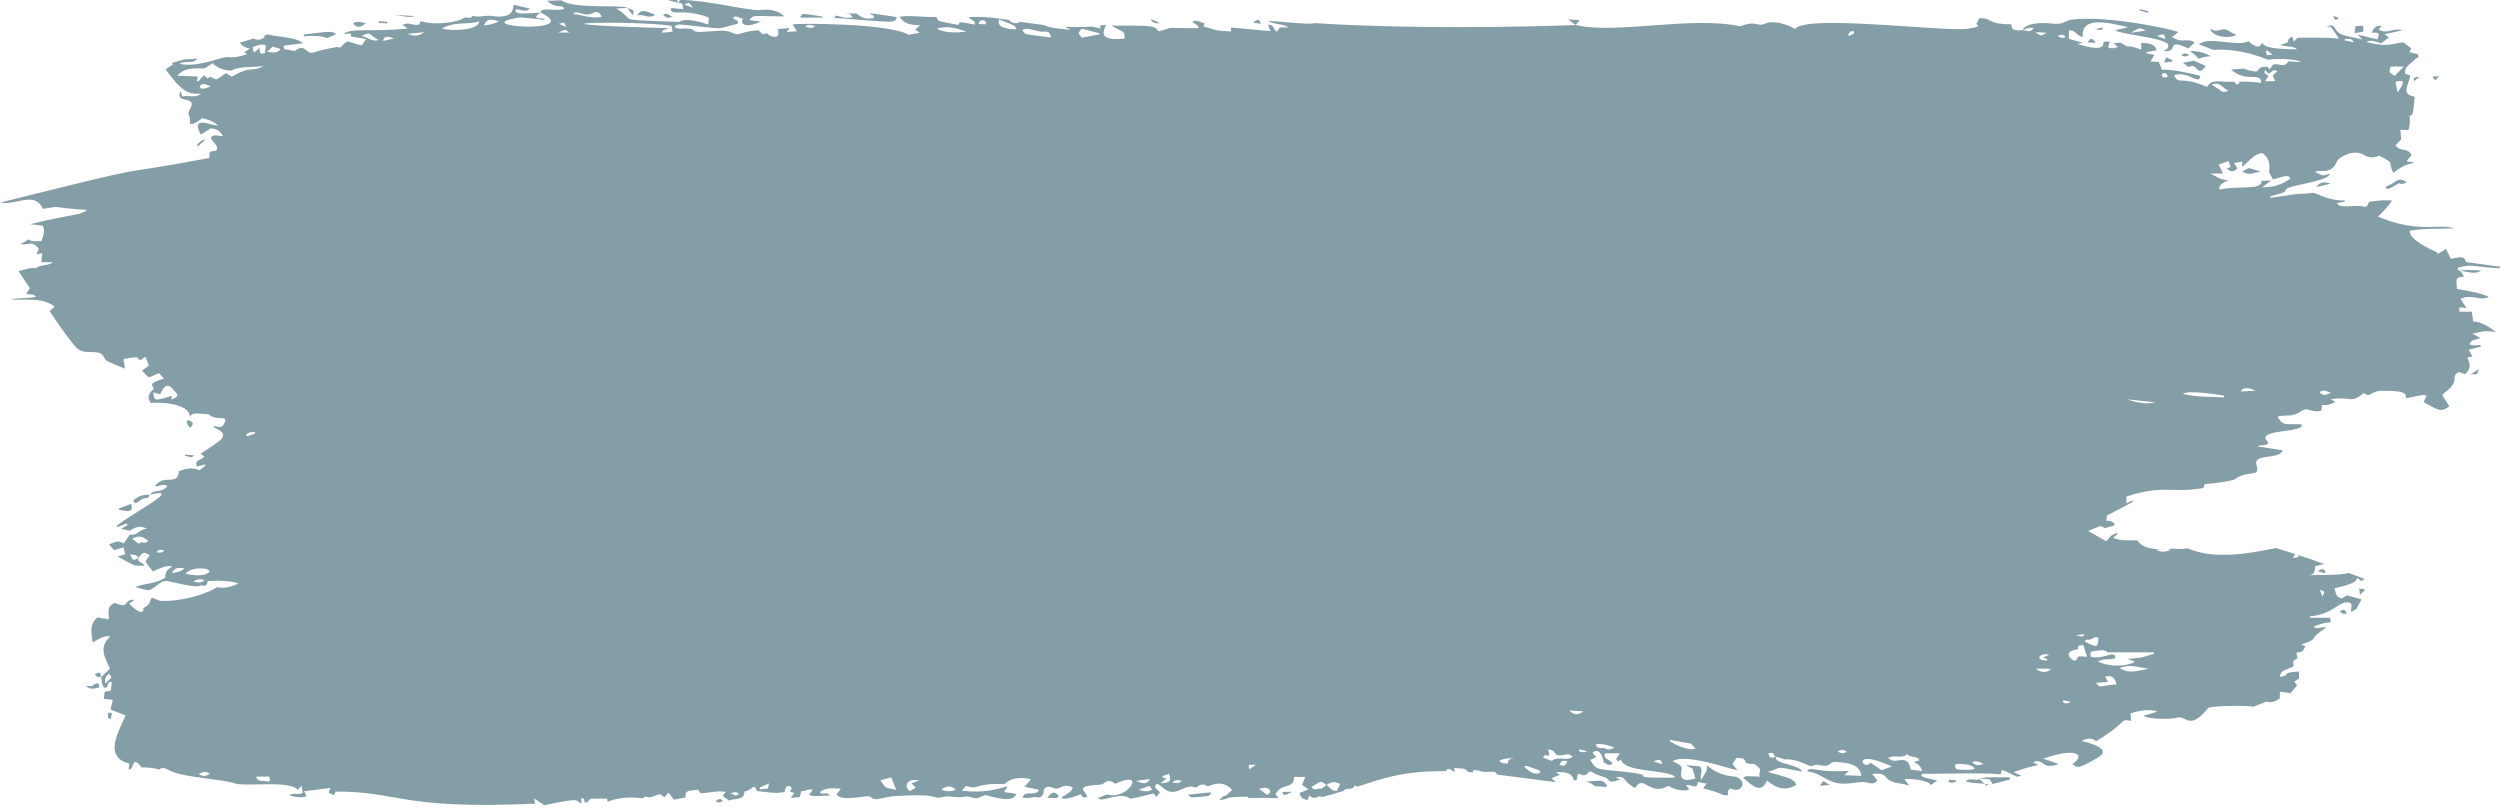<?xml version="1.0" encoding="UTF-8" standalone="no"?><svg xmlns="http://www.w3.org/2000/svg" xmlns:xlink="http://www.w3.org/1999/xlink" fill="#000000" height="32.4" preserveAspectRatio="xMidYMid meet" version="1" viewBox="0.0 33.9 100.0 32.4" width="100" zoomAndPan="magnify"><g fill="#849ea7" id="change1_1"><path d="M 92.777 49.594 C 92.938 49.461 93.074 49.543 93.23 49.613 C 92.988 49.727 92.938 49.723 92.777 49.594 Z M 90.484 41.391 C 90.609 41.297 90.703 41.227 90.852 41.117 C 90.684 41.125 90.582 41.129 90.457 41.137 C 90.496 41.543 89.445 41.305 88.777 41.488 C 88.746 41.258 88.945 41.219 89.137 41.098 C 88.809 41.113 88.648 40.945 88.41 40.84 L 88.918 40.84 C 88.855 40.707 88.805 40.598 88.75 40.488 C 88.863 40.445 88.984 40.398 89.133 40.34 C 89.16 40.402 89.195 40.48 89.234 40.57 C 89.184 40.594 89.133 40.617 89.066 40.652 C 89.273 40.809 89.387 40.75 89.496 40.633 C 89.457 40.574 89.418 40.512 89.359 40.422 C 89.484 40.398 89.578 40.383 89.688 40.363 L 89.688 40.57 C 89.969 40.363 90.117 40.07 90.48 40.023 C 90.629 40.102 90.848 40.324 90.758 40.777 C 90.793 40.844 90.848 40.945 90.918 41.078 C 91.441 40.941 91.531 40.871 91.621 41.043 C 91.246 41.297 90.949 41.391 90.484 41.391 Z M 89.629 49.559 C 89.703 49.395 89.906 49.379 90.223 49.527 C 90.012 49.539 89.82 49.551 89.629 49.559 Z M 88.949 49.797 C 88.402 49.758 87.844 49.793 87.309 49.652 C 87.594 49.496 88.629 49.68 88.961 49.723 Z M 89.148 37.527 C 88.871 37.598 89.043 37.668 88.469 37.281 C 88.84 37.152 88.895 37.445 89.148 37.527 Z M 90.613 36.699 C 90.656 36.75 90.691 36.793 90.719 36.828 C 90.871 36.859 90.898 36.613 91.09 36.754 C 91.023 36.812 90.957 36.871 90.906 36.918 C 90.941 36.996 90.973 37.066 91.008 37.148 L 90.598 37.148 C 90.652 37.066 90.691 37.008 90.738 36.934 C 90.691 36.871 90.496 36.852 90.613 36.699 Z M 86.531 36.832 C 86.664 36.797 86.68 36.887 86.715 36.965 C 86.477 37.082 86.406 36.863 86.531 36.832 Z M 85.117 49.875 C 85.469 49.914 85.824 49.953 86.199 49.992 C 85.961 50.078 85.457 50.027 85.117 49.875 Z M 83.941 59.422 C 83.906 59.773 83.93 59.852 83.379 59.551 C 83.426 59.52 83.473 59.477 83.492 59.48 C 83.66 59.551 83.777 59.289 83.941 59.422 Z M 84.305 59.992 L 86.148 59.992 C 86.152 60.012 86.156 60.031 86.16 60.051 C 85.508 60.242 85.793 60.191 85.094 60.258 C 85.18 60.289 85.277 60.32 85.402 60.367 C 85.195 60.508 84.535 60.633 83.922 60.367 C 84.152 60.203 84.406 60.324 84.613 60.223 C 84.609 59.867 84.191 60.289 83.637 60.176 C 83.598 59.969 83.598 59.965 83.793 59.941 C 83.98 59.918 84.184 59.863 84.305 59.992 Z M 84.789 60.621 C 85.18 60.453 85.555 60.598 85.934 60.648 C 85.551 60.719 85.172 60.879 84.789 60.621 Z M 83.84 61.215 C 84.023 61.199 84.156 61.191 84.324 61.176 C 84.273 61.09 84.238 61.031 84.203 60.965 C 84.465 60.902 84.59 60.984 84.66 61.281 C 84.004 61.309 84.016 61.461 83.84 61.215 Z M 83.02 60.332 C 82.883 60.344 82.422 59.957 83.137 59.867 C 83.059 59.676 83.223 59.742 83.328 59.691 C 83.383 59.855 83.43 60 83.484 60.172 C 83.051 60.145 83.184 60.113 83.02 60.332 Z M 82.516 61.977 C 82.523 61.953 82.527 61.93 82.535 61.91 C 82.613 61.926 82.695 61.945 82.828 61.977 C 82.672 62.066 82.59 62.043 82.516 61.977 Z M 82.305 35.336 C 82.453 35.27 82.543 35.27 82.617 35.379 C 82.5 35.457 82.422 35.41 82.305 35.336 Z M 83.387 59.273 C 83.316 59.383 83.316 59.383 83.027 59.301 C 83.141 59.293 83.258 59.281 83.387 59.273 Z M 92.898 57.762 C 92.863 57.672 92.836 57.602 92.793 57.488 C 93.008 57.566 93.008 57.566 92.898 57.762 Z M 81.43 60.648 C 81.645 60.66 81.832 60.613 82.039 60.676 C 81.824 60.824 81.664 60.816 81.43 60.648 Z M 81.871 35.211 C 81.637 35.352 81.609 35.352 81.422 35.184 C 81.559 35.191 81.699 35.199 81.871 35.211 Z M 80.902 35.109 C 81.223 34.984 81.109 35.016 81.348 35.016 C 81.215 35.246 81.043 35.098 80.902 35.109 Z M 81.902 60.277 C 81.895 60.289 81.887 60.305 81.879 60.32 C 81.328 60.32 81.625 59.969 81.969 60.094 C 81.891 60.129 81.832 60.152 81.723 60.199 C 81.805 60.23 81.852 60.254 81.902 60.277 Z M 78.883 64.383 C 79.059 64.32 79.191 64.363 79.332 64.457 C 79.125 64.539 79.035 64.523 78.883 64.383 Z M 78.293 64.676 C 78.191 64.668 78.156 64.449 78.293 64.457 C 78.539 64.473 78.805 64.438 78.992 64.637 C 78.891 64.727 78.434 64.688 78.293 64.676 Z M 76.43 64.684 C 76.293 63.953 75.809 64.555 75.531 64.215 C 75.777 64.066 76.09 64.281 76.289 64.055 C 76.383 64.234 76.684 64.098 76.777 64.312 C 76.711 64.332 76.652 64.352 76.547 64.379 C 76.734 64.457 76.836 64.559 76.883 64.742 C 76.711 64.723 76.574 64.703 76.43 64.684 Z M 75.258 64.707 C 75.125 64.617 74.98 64.52 74.82 64.406 C 74.539 64.789 73.988 63.785 75.676 64.559 C 75.551 64.602 75.43 64.645 75.258 64.707 Z M 73.953 35.34 C 73.945 35.32 73.938 35.301 73.926 35.285 C 74.047 35.125 73.996 35.168 74.145 35.141 C 74.156 35.238 74.23 35.219 73.953 35.34 Z M 73.504 63.957 C 73.637 63.883 73.738 63.883 73.867 63.957 C 73.738 64.066 73.637 64.035 73.504 63.957 Z M 70.73 64.023 C 71.055 63.996 70.852 64.051 71.027 64.168 C 70.82 64.242 70.801 64.23 70.73 64.023 Z M 66.789 63.539 C 66.797 63.523 66.801 63.508 66.809 63.496 C 67.07 63.543 67.332 63.59 67.645 63.648 C 67.672 63.68 67.734 63.754 67.82 63.848 C 67.527 63.953 66.93 63.652 66.789 63.539 Z M 66.988 64.953 C 66.98 64.969 66.973 64.988 66.965 65.008 C 64.625 65.008 66.77 64.941 64.777 64.75 C 63.871 64.664 63.84 64.699 63.613 64.293 C 63.688 64.262 63.758 64.227 63.848 64.184 C 63.793 64.121 63.75 64.07 63.703 64.012 C 63.93 63.785 64.102 64.098 64.148 64.395 C 64.227 64.402 64.316 64.578 64.496 64.449 C 64.445 64.281 64.09 64.277 64.207 64.031 L 64.789 64.031 C 64.758 64.16 64.566 64.227 64.707 64.355 C 64.75 64.336 64.797 64.312 64.844 64.289 C 64.984 64.801 66.52 64.664 66.988 64.953 Z M 64.578 63.801 C 64.445 63.883 64.328 63.91 64.238 63.848 C 64.117 63.77 63.879 63.922 63.832 63.668 C 64.102 63.637 64.32 63.711 64.578 63.801 Z M 66.492 64.469 C 66.383 64.434 66.266 64.398 66.145 64.359 C 66.371 64.242 66.453 64.273 66.492 64.469 Z M 63.156 63.953 C 63.16 63.93 63.168 63.902 63.172 63.875 C 63.266 63.898 63.355 63.922 63.48 63.949 C 63.34 64.035 63.25 63.961 63.156 63.953 Z M 62.766 62.32 C 62.965 62.332 63.141 62.344 63.324 62.352 C 63.16 62.512 62.953 62.508 62.766 62.32 Z M 62.078 64.336 C 61.953 64.289 61.84 64.25 61.73 64.211 C 61.746 64.043 61.902 64.156 61.98 64.109 C 61.961 64.035 61.941 63.953 61.922 63.875 C 62.367 63.922 62.031 64.219 62.625 64.082 C 62.75 64.051 62.824 64.098 62.906 64.168 C 62.66 64.367 62.309 64.121 62.078 64.336 Z M 62.379 64.488 C 62.477 64.312 62.477 64.312 62.703 64.352 C 62.578 64.562 62.578 64.562 62.379 64.488 Z M 60.969 64.57 C 61.07 64.516 60.973 64.496 61.574 64.719 C 61.719 64.773 61.426 65.043 60.969 64.57 Z M 60.32 64.441 C 60.168 64.43 60.047 64.457 59.977 64.324 C 60.172 64.234 60.363 64.207 60.578 64.262 C 60.422 64.242 60.309 64.262 60.32 64.441 Z M 53.477 65.531 C 53.246 65.555 53.199 65.379 53.066 65.301 C 53.242 65.164 53.379 65.152 53.609 65.258 C 53.566 65.352 53.52 65.445 53.477 65.531 Z M 52.848 65.453 C 52.766 65.395 52.559 65.582 52.461 65.375 C 52.855 65.152 52.801 65.105 53.062 65.301 C 53 65.344 52.938 65.387 52.848 65.453 Z M 50.672 65.688 C 50.559 65.605 50.465 65.531 50.367 65.461 C 50.816 65.281 50.926 65.641 50.672 65.688 Z M 49.965 64.672 C 49.965 64.645 49.957 64.574 49.953 64.492 L 50.242 64.492 C 50.156 64.551 50.062 64.609 49.965 64.672 Z M 46.895 65.211 C 46.988 65.078 47.113 65.094 47.273 65.133 C 47.156 65.266 47.02 65.207 46.895 65.211 Z M 46.41 65.227 C 46.512 65.152 46.566 65.113 46.664 65.043 C 46.602 65.023 46.547 65.008 46.492 64.992 L 46.516 64.938 C 46.594 64.91 46.676 64.879 46.762 64.852 C 46.871 65.133 46.797 65.227 46.41 65.227 Z M 45.543 65.492 C 45.715 65.43 45.84 65.387 45.98 65.336 C 46.016 65.383 46.051 65.426 46.09 65.48 C 45.914 65.582 45.758 65.562 45.543 65.492 Z M 46.004 65.059 C 45.867 65.258 45.773 65.277 45.441 65.137 C 45.66 65.105 45.828 65.082 46.004 65.059 Z M 43.277 35.406 C 43.113 35.234 43.113 35.234 43.266 35.047 C 43.5 35.105 43.734 35.168 43.973 35.23 C 43.977 35.242 43.98 35.258 43.984 35.273 C 43.75 35.316 43.516 35.363 43.277 35.406 Z M 40.887 35.098 C 41.156 34.957 41.461 35.203 41.789 35.164 C 41.949 35.148 42.023 35.238 42.031 35.398 C 40.887 35.25 41.043 35.309 40.887 35.098 Z M 39.973 34.676 C 40.738 34.996 40.562 34.898 40.656 35.07 C 40.473 35.078 39.809 35.043 39.973 34.676 Z M 39.43 34.871 C 39.328 34.867 39.246 34.867 39.156 34.863 C 39.125 34.66 39.488 34.652 39.43 34.871 Z M 37.477 35.043 C 37.902 34.914 38.27 35.039 38.645 35.156 C 38.422 35.207 37.785 35.246 37.477 35.043 Z M 37.648 65.492 C 37.852 65.316 38.047 65.316 38.234 65.488 C 38.035 65.578 37.852 65.559 37.648 65.492 Z M 36.633 65.406 C 36.559 65.445 36.484 65.488 36.398 65.539 C 36.156 65.402 36.223 65.012 36.77 65.117 C 36.652 65.164 36.57 65.195 36.457 65.238 C 36.516 65.293 36.57 65.344 36.633 65.406 Z M 35.215 65.113 C 35.367 65.07 35.504 65.031 35.652 64.992 C 35.715 65.152 35.777 65.309 35.848 65.496 C 35.324 65.367 35.488 65.477 35.215 65.113 Z M 32.211 34.953 C 32.383 34.828 32.469 34.941 32.621 34.934 C 32.449 35.078 32.352 35.004 32.211 34.953 Z M 30.711 65.445 C 30.609 65.453 30.504 65.461 30.398 65.469 C 30.391 65.449 30.383 65.426 30.379 65.406 C 30.492 65.355 30.605 65.305 30.766 65.234 C 30.746 65.316 30.73 65.367 30.711 65.445 Z M 29.211 65.633 C 29.324 65.609 29.449 65.531 29.555 65.656 C 29.422 65.812 29.32 65.637 29.211 65.633 Z M 26.484 35.207 C 26.473 35.059 26.629 35.113 26.727 35.027 C 20.082 34.84 25.082 34.699 26.855 34.926 C 26.871 34.996 26.887 35.07 26.906 35.164 C 26.617 35.199 26.727 35.188 26.484 35.207 Z M 22.922 34.461 C 23.129 34.242 23.324 34.629 23.738 34.414 C 23.887 34.34 23.969 34.383 24.07 34.566 C 23.66 34.672 23.297 34.488 22.922 34.461 Z M 22.344 35.203 C 22.609 35.066 22.621 35.066 22.766 35.203 Z M 22.633 34.977 C 22.52 34.93 22.438 34.891 22.355 34.852 C 22.586 34.785 22.586 34.785 22.633 34.977 Z M 20.809 34.594 C 21.086 34.621 21.43 34.656 21.777 34.691 C 21.777 34.676 21.781 34.66 21.781 34.648 C 21.676 34.637 21.566 34.625 21.453 34.617 C 21.441 34.488 21.562 34.465 21.637 34.406 C 23.422 35.285 18.492 34.953 20.809 34.594 Z M 19.352 34.926 C 19.465 34.668 19.594 34.633 19.953 34.754 C 19.887 34.812 19.602 34.895 19.352 34.926 Z M 17.68 35.047 C 18.145 34.75 18.672 34.902 19.168 34.758 C 19.125 35.148 17.992 35.133 17.68 35.047 Z M 16.309 35.254 C 16.516 35.234 16.719 35.215 16.961 35.188 C 16.785 35.34 16.582 35.367 16.309 35.254 Z M 15.328 35.539 C 15.34 35.324 15.543 35.348 15.754 35.438 C 15.582 35.477 15.469 35.504 15.328 35.539 Z M 14.465 35.344 C 14.852 35.141 14.699 35.258 15.145 35.504 C 14.848 35.582 14.691 35.367 14.465 35.344 Z M 10.684 35.977 C 10.785 35.879 10.84 35.828 10.906 35.762 C 11.008 35.793 11.105 35.824 11.223 35.863 C 11.086 36.051 10.914 35.992 10.684 35.977 Z M 10.621 65.145 C 10.504 65.113 10.305 65.199 10.246 64.965 L 10.762 64.965 C 10.836 65.129 10.805 65.188 10.621 65.145 Z M 9.277 36.969 C 9.164 36.902 9.082 36.852 9.039 36.824 C 8.547 37.164 8.715 37.105 8.402 36.965 C 8.391 36.973 8.344 37.012 8.305 37.039 C 8.254 36.996 8.207 36.953 8.16 36.914 C 8 37.074 8.059 37.008 7.934 37.16 C 7.914 37.152 7.898 37.145 7.879 37.137 C 7.887 37.082 7.898 37.023 7.91 36.961 C 7.648 36.953 7.402 36.941 7.094 36.93 C 7.418 36.559 7.832 36.648 8.184 36.637 C 8.293 36.566 8.391 36.504 8.516 36.426 C 8.684 36.668 9.184 36.754 9.273 36.711 C 9.668 36.527 10.121 36.617 10.547 36.531 C 10.117 36.812 10.066 36.488 9.277 36.969 Z M 9.887 51.352 C 9.875 51.336 9.859 51.32 9.848 51.305 C 9.914 51.172 10.059 51.199 10.184 51.18 L 10.215 51.234 C 10.105 51.273 9.996 51.312 9.887 51.352 Z M 8.176 37.266 C 8.238 37.273 8.301 37.305 8.422 37.348 C 7.891 37.625 7.918 37.23 8.176 37.266 Z M 10.641 35.719 C 10.625 35.828 10.609 35.93 10.594 36.031 C 10.395 36.066 10.395 36.066 10.383 35.816 C 10.309 35.879 10.246 35.93 10.152 36.008 C 10.133 35.914 10.121 35.852 10.105 35.785 C 10.285 35.715 10.449 35.641 10.641 35.719 Z M 7.941 64.863 C 8.191 64.754 8.191 64.754 8.398 64.844 C 8.207 64.965 8.156 64.969 7.941 64.863 Z M 4.211 61.242 C 4.176 61.059 4.223 60.945 4.367 60.844 C 4.461 60.977 4.438 60.941 4.453 61.012 C 4.379 61.082 4.309 61.148 4.211 61.242 Z M 8.32 56.824 C 8.121 56.953 7.727 56.926 7.426 56.848 C 7.676 56.508 8.613 56.633 8.32 56.824 Z M 7.734 57.168 C 7.855 57.078 7.988 57.035 8.184 57.105 C 8.02 57.246 7.875 57.188 7.734 57.168 Z M 6.871 56.82 C 6.984 56.598 7.152 56.594 7.371 56.633 C 7.242 56.773 7.082 56.793 6.871 56.82 Z M 6.262 55.988 C 6.348 55.852 6.445 55.891 6.578 55.918 C 6.477 56.016 6.387 56.02 6.262 55.988 Z M 5.566 55.66 C 5.461 55.586 5.375 55.523 5.289 55.457 C 5.531 55.293 5.723 55.371 5.918 55.523 C 5.848 55.715 5.621 55.492 5.566 55.66 Z M 5.203 56.07 C 5.336 56.102 5.48 56.074 5.531 56.215 C 5.32 56.34 5.316 56.332 5.203 56.07 Z M 6.855 49.887 C 6.859 49.836 6.867 49.789 6.875 49.734 C 6.184 49.93 6.18 49.969 6.129 49.598 C 6.254 49.629 6.324 49.648 6.41 49.668 C 6.656 49.098 6.836 49.391 6.984 49.543 C 7.156 49.719 7.145 49.758 6.855 49.887 Z M 27.375 34.078 C 27.57 33.992 27.57 33.992 27.711 34.215 C 27.582 34.164 27.488 34.125 27.375 34.078 Z M 85.82 35.125 C 85.621 35.152 85.453 35.176 85.23 35.211 C 85.582 35 85.613 34.992 85.82 35.125 Z M 86.617 35.465 C 86.488 35.414 86.402 35.383 86.281 35.34 C 86.562 35.238 86.57 35.242 86.617 35.465 Z M 90.633 35.938 C 90.652 35.934 90.668 35.926 90.688 35.918 C 90.742 35.961 90.797 36 90.902 36.082 C 90.633 36.109 90.691 36.16 90.633 35.938 Z M 93.797 35.461 C 93.922 35.469 94.07 35.41 94.156 35.59 C 94.031 35.566 93.906 35.539 93.781 35.516 C 93.785 35.496 93.789 35.477 93.797 35.461 Z M 95.625 36.562 L 96.152 36.562 C 96.02 36.699 95.906 36.816 95.793 36.93 C 95.555 36.805 95.555 36.805 95.625 36.562 Z M 95.902 37.602 C 95.871 37.453 95.848 37.32 95.82 37.176 C 96.344 37.016 96.043 37.383 95.902 37.602 Z M 99.992 44.633 C 99.996 44.609 99.996 44.59 100 44.57 C 99.555 44.508 99.109 44.449 98.641 44.383 C 98.559 44.039 98.242 44.258 98.027 44.246 C 97.957 44.098 97.895 43.969 97.844 43.859 C 97.719 43.934 97.609 43.996 97.5 44.062 L 97.492 44 C 97.152 43.844 96.348 43.469 96.391 43.129 C 96.988 43.023 97.582 43.062 98.176 43.035 C 97.504 42.82 96.812 43.258 95.117 42.566 C 95.32 42.363 95.531 42.172 95.676 41.914 C 95.102 41.914 95.344 41.898 94.773 41.973 C 94.719 42.035 94.711 42.211 94.547 42.164 C 94.188 42.059 93.629 42.281 93.473 42.027 C 93.586 42.004 93.688 41.98 93.789 41.961 C 93.789 41.945 93.789 41.926 93.789 41.91 C 93.242 41.969 92.594 41.605 92.547 41.613 C 91.77 41.703 92.465 41.559 90.828 41.812 L 90.809 41.754 C 91.301 41.613 91.391 41.621 91.434 41.492 C 91.512 41.285 93.035 41.203 93.207 40.852 C 92.824 40.93 92.98 40.969 92.602 40.77 C 92.84 40.668 93.25 40.906 93.473 40.363 C 93.555 40.168 94.16 39.855 94.551 40.094 C 94.734 40.207 94.949 40.238 95.156 40.121 C 95.867 40.488 95.465 40.312 95.738 40.82 C 95.98 40.609 96.234 40.469 96.555 40.418 C 96.445 40.301 96.07 40.484 96.438 40.145 C 96.449 40.133 96.449 40.113 96.457 40.094 C 96.281 39.766 96.02 40.008 95.82 39.711 C 95.902 39.625 95.984 39.543 96.047 39.48 C 96.035 39.336 96.023 39.219 96.016 39.09 C 96.148 39.094 96.238 39.098 96.336 39.102 C 96.418 38.922 96.387 38.527 96.387 38.527 C 96.543 38.492 96.52 38.438 96.586 37.773 C 96.074 37.637 96.266 37.488 96.418 36.926 C 96.324 36.891 96.258 36.867 96.207 36.848 C 96.156 36.531 96.492 36.434 96.633 36.234 C 96.809 36.215 96.707 36.121 96.707 36.066 C 96.59 36.039 96.484 36.012 96.375 35.984 C 96.41 35.918 96.43 35.875 96.449 35.836 C 96.34 35.75 96.238 35.672 96.145 35.598 C 95.832 35.582 95.566 35.844 94.648 35.574 C 94.902 35.465 95.055 35.59 95.254 35.633 C 95.344 35.559 95.449 35.48 95.555 35.395 C 95.496 35.352 95.457 35.324 95.379 35.27 C 95.637 35.215 95.855 35.164 96.105 35.109 C 95.664 34.996 95.52 35.289 95.141 35.082 C 95.191 35.023 95.227 34.984 95.27 34.934 C 95.004 34.906 94.945 35.059 94.859 35.211 C 95.176 35.188 95.199 35.219 95.094 35.477 C 94.852 35.414 94.602 35.355 94.301 35.281 C 94.379 35.359 94.422 35.402 94.5 35.48 C 93.742 35.305 93.559 35.312 93.418 35.059 C 93.34 34.906 93.258 34.887 93.031 34.965 C 93.277 34.922 93.27 35.043 93.562 35.449 C 93.145 35.383 91.91 35.41 91.91 35.41 C 91.852 35.465 91.812 35.5 91.746 35.559 C 91.727 35.48 91.711 35.43 91.699 35.379 C 91.512 35.398 91.547 35.547 91.492 35.602 C 91.402 35.633 91.336 35.656 91.215 35.699 C 91.465 35.793 91.719 35.719 91.883 35.875 C 90.691 35.855 90.586 35.758 90.48 35.605 C 90.352 35.938 90.078 35.652 89.938 35.547 C 89.48 35.793 88.324 35.324 87.957 35.676 C 88.164 35.754 88.344 35.824 88.543 35.898 C 88.953 35.859 89.773 35.898 90.723 36.293 C 90.879 36.238 91.855 36.234 92.043 36.387 C 91.852 36.375 91.691 36.363 91.531 36.352 C 91.391 36.645 91.105 36.402 90.922 36.484 C 90.879 36.547 90.836 36.602 90.781 36.68 C 90.742 36.613 90.719 36.578 90.715 36.57 C 90.359 36.598 90.48 36.547 90.262 36.766 C 89.418 36.656 90.238 36.609 89.242 36.68 C 89.863 37.242 90.434 36.738 90.449 37.211 C 89.117 37.086 89.785 37.242 89.461 37.277 C 89.418 37.234 89.371 37.184 89.359 37.168 C 88.719 37.195 88.484 37.035 88.281 37.375 C 87.141 36.895 87.191 37.336 86.961 36.914 C 87.508 36.699 87.969 37.348 88.012 36.934 C 87.723 36.855 86.895 36.664 86.48 36.688 C 86.438 36.586 86.395 36.484 86.348 36.375 C 86.262 36.371 86.148 36.367 86.016 36.359 C 86.078 36.258 86.125 36.18 86.18 36.098 C 86.066 36.074 85.961 36.051 85.855 36.027 C 85.855 36.012 85.859 35.996 85.859 35.98 C 85.992 35.957 86.129 35.934 86.262 35.914 C 86.227 35.707 86.016 35.609 85.648 35.621 L 85.648 35.883 C 84.93 35.617 85.293 35.906 84.82 35.602 C 84.762 35.609 84.668 35.617 84.535 35.633 C 84.617 35.699 84.664 35.734 84.719 35.777 C 84.57 35.852 84.359 35.844 84.324 35.781 C 84.344 35.711 84.367 35.645 84.391 35.566 C 84.168 35.566 84.238 35.555 84.133 35.59 C 84.203 36.039 83.238 35.688 83.098 35.66 C 83.188 35.641 83.242 35.629 83.32 35.613 C 83.105 35.555 82.926 35.504 82.758 35.457 L 82.758 35.121 C 83.027 35.074 83.078 35.371 83.312 35.371 C 83.238 34.508 84.375 34.824 85.125 34.984 C 84.961 35.027 84.801 35.066 84.598 35.117 C 85.016 35.305 86.371 35.383 86.715 35.656 C 86.77 35.793 86.703 35.883 86.516 35.934 C 87.234 36.039 86.547 35.387 87.535 35.836 C 87.637 35.746 87.707 35.676 87.785 35.605 C 87.52 35.387 87.297 35.664 86.883 35.379 C 86.973 35.309 87.043 35.254 87.129 35.184 C 86.992 35.094 84.328 34.504 82.871 34.684 C 82.582 34.719 82.574 34.895 82.094 34.844 C 81.711 34.801 81.051 34.789 80.902 35.109 C 80.406 35.141 80.488 35.004 80.453 34.871 C 79.406 34.871 79.738 34.594 79.156 34.637 C 79.137 34.707 79.102 34.777 79.051 34.84 C 79.082 34.871 79.109 34.91 79.141 34.949 C 79 34.988 79.004 35.016 78.855 35.016 C 78.426 35.273 72.215 34.422 71.805 35.062 C 71.328 34.77 70.797 34.754 70.656 34.824 C 70.277 35.016 70.281 34.684 69.609 34.953 C 67.664 34.527 64.594 35.289 63.023 34.898 L 63.027 34.902 C 62.887 34.902 57.52 35.133 52.559 34.824 C 52.445 34.906 51.117 34.742 50.723 34.742 C 50.984 34.887 51.336 34.848 51.539 34.996 L 51.188 34.996 C 51.148 35.062 51.117 35.117 51.086 35.168 C 50.918 35.109 50.984 34.871 50.723 34.887 C 50.754 34.973 50.777 35.039 50.816 35.145 C 50.273 35.094 49.758 35.047 49.242 35 L 49.242 35.16 C 48.555 35.105 48.848 35.164 48.137 34.957 C 48.152 34.922 48.164 34.883 48.184 34.836 C 48.016 34.785 47.879 34.695 47.703 34.746 C 47.727 34.867 47.941 34.863 47.949 35.027 C 46.406 35.027 47.125 34.953 46.344 35.152 C 46.168 34.922 46.184 34.922 44.457 34.922 C 44.891 35.199 45.012 35.102 44.98 35.441 C 43.895 35.555 44.141 35.145 44.238 34.898 C 44.223 34.898 44.207 34.898 44.191 34.895 C 44.125 34.906 44.059 34.918 43.992 34.926 C 44.008 34.973 44.016 35.004 44.031 35.043 C 43.914 35.012 43.797 34.984 43.684 34.961 C 43.324 34.988 42.961 34.988 42.594 34.969 C 42.668 35.008 42.742 35.047 42.816 35.086 C 42.703 35.094 41.855 35.004 41.77 34.902 C 41.434 34.863 41.102 34.816 40.777 34.766 C 40.781 34.773 40.785 34.777 40.785 34.785 C 40.629 34.852 40.629 34.852 40.363 34.738 C 40.383 34.727 40.402 34.719 40.418 34.711 C 40.277 34.691 39.32 34.516 38.742 34.594 C 38.812 34.711 39.035 34.691 38.988 34.883 C 38.457 34.797 38.387 34.727 38.336 34.898 C 37.676 34.754 37.508 34.801 37.461 34.578 C 36.961 34.598 36.477 34.504 35.98 34.566 C 36.156 34.879 36.473 34.891 36.809 34.918 C 36.723 34.984 36.664 35.027 36.609 35.074 C 36.676 35.129 36.727 35.168 36.781 35.215 C 36.625 35.242 36.496 35.266 36.348 35.293 C 35.605 34.828 31.844 34.82 31.703 34.879 C 31.762 34.965 31.809 35.039 31.879 35.152 C 31.719 35.16 31.605 35.168 31.461 35.176 C 31.559 35.082 31.523 35.121 31.582 35.023 C 31.398 35.039 31.246 35.051 31.121 35.062 C 31.129 35.18 31.211 35.473 30.844 35.344 C 30.809 35.328 30.762 35.312 30.746 35.289 C 30.672 35.172 30.574 35.281 30.5 35.266 C 30.438 35.207 30.379 35.152 30.34 35.113 C 29.516 35.16 29.641 35.371 29.316 35.219 C 28.988 35.07 28.652 35.148 28.316 35.16 C 28.16 35.168 27.855 35.207 27.777 35.137 C 27.547 34.93 27.145 35.148 26.984 34.973 C 27.102 34.809 27.219 34.895 28.41 35.004 C 28.883 35.043 28.691 35.066 29.504 34.848 C 29.59 34.703 29.363 34.707 29.312 34.609 C 29.473 34.484 29.57 34.648 29.719 34.645 C 29.598 34.844 29.766 35.055 30.438 34.766 C 30.262 34.742 30.125 34.727 29.973 34.707 C 30.145 34.465 30.113 34.555 31.375 34.555 C 31.09 34.289 30.738 34.262 30.426 34.301 C 29.98 34.352 28.34 33.906 27.191 33.895 C 27.18 33.945 27.168 33.984 27.156 34.023 C 27.383 34.016 27.266 34.168 27.34 34.266 C 27.148 34.25 27 34.234 26.836 34.219 C 26.824 34.594 27.234 34.191 28.352 34.598 C 28.344 34.695 28.336 34.773 28.328 34.879 C 28.066 34.793 27.41 34.586 27.168 34.777 C 27.168 34.777 25.832 34.727 25.832 34.727 C 24.812 34.676 25.371 34.676 24.652 34.242 C 24.836 34.23 24.973 34.223 25.109 34.211 C 24.797 34.074 22.926 34.273 22.457 33.914 C 22.266 33.918 22.07 33.926 21.875 33.93 C 22.016 34.027 22.023 34.09 22.324 34.148 C 22.402 34.16 22.527 34.129 22.566 34.246 C 22.324 34.387 21.578 34.145 21.633 34.406 C 20.84 34.441 20.605 34.492 20.621 34.285 C 20.805 34.234 20.996 34.434 21.199 34.242 C 20.961 34.188 20.754 34.137 20.539 34.09 C 20.523 34.207 20.582 34.672 19.672 34.539 C 19.41 34.5 19.152 34.609 18.898 34.535 C 18.828 34.641 18.734 34.621 18.648 34.594 C 18.613 34.602 18.578 34.609 18.543 34.617 C 18.43 34.758 17.445 34.945 16.816 34.746 C 16.801 34.812 16.793 34.848 16.789 34.867 C 16.57 34.977 16.348 34.742 16.102 34.902 C 16.184 34.957 16.238 34.988 16.312 35.039 C 14.914 35.191 14.027 35 13.742 35.258 C 13.84 35.25 13.938 35.246 14.035 35.238 L 14.035 35.359 C 14.223 35.391 14.418 35.422 14.648 35.461 C 14.566 35.578 14.508 35.656 14.469 35.715 C 13.883 35.578 13.938 35.473 13.742 35.672 C 13.684 35.73 13.629 35.848 13.484 35.777 C 13.484 35.777 12.82 35.895 12.539 36 C 12.246 36.105 12.223 35.594 11.793 35.941 C 11.383 35.859 11.297 35.898 11.363 35.723 C 11.621 35.691 11.852 35.664 12.105 35.633 C 11.941 35.383 10.871 35.359 10.73 35.273 C 10.664 35.293 10.598 35.312 10.531 35.332 C 10.559 35.344 10.582 35.355 10.605 35.367 C 10.441 35.504 10.297 35.523 10.145 35.441 C 9.961 35.496 9.777 35.551 9.594 35.605 C 9.676 35.723 9.789 35.812 9.988 35.84 C 9.898 35.906 9.836 35.949 9.773 35.996 C 9.82 36.027 9.848 36.047 9.883 36.07 C 9.188 36.293 9.242 36.121 8.883 36.215 C 8.742 36.25 7.738 36.617 7.184 36.445 C 7.414 36.305 7.699 36.484 7.898 36.25 C 7.719 36.25 7.543 36.277 7.391 36.27 C 7.219 36.32 7.043 36.371 6.871 36.418 C 6.887 36.434 6.902 36.453 6.918 36.477 C 6.816 36.543 6.711 36.613 6.625 36.672 C 7.387 37.742 7.617 37.625 8.039 37.652 C 7.805 37.84 7.547 37.691 7.301 37.762 C 7.27 37.676 7.246 37.613 7.219 37.539 C 6.977 38.113 7.945 37.668 7.59 38.285 C 7.457 38.512 7.629 38.523 7.598 38.723 C 7.547 39.043 7.949 38.727 8.086 38.629 C 8.332 38.672 8.543 38.758 8.719 38.914 C 8.5 38.957 7.605 38.465 8.031 39.285 C 8.184 39.191 8.293 39.121 8.426 39.035 C 8.672 39.059 8.797 39.129 8.914 39.332 C 8.758 39.367 8.562 39.234 8.438 39.398 C 8.465 39.594 8.781 39.699 8.648 39.926 C 8.332 39.988 8.395 39.902 8.371 40.219 C 3.898 41.062 6.98 40.266 0 42.004 C 0.684 42.121 1.371 41.527 1.719 42.254 C 2.598 42.125 1.719 42.172 3.48 42.301 C 3.152 42.535 3.164 42.395 1.203 42.867 C 1.395 42.891 1.547 42.906 1.707 42.926 C 1.82 43.133 1.727 43.336 1.652 43.551 C 1.484 43.523 1.293 43.605 1.156 43.473 C 1.035 43.543 0.926 43.605 0.816 43.668 C 1.223 43.711 1.234 43.523 1.492 43.781 C 1.637 43.922 1.426 43.957 1.484 44.074 C 1.543 44.059 1.605 44.043 1.688 44.023 C 1.676 44.16 1.668 44.277 1.656 44.387 L 2.117 44.387 C 1.891 44.559 1.602 44.465 1.441 44.629 C 1.191 44.582 0.98 44.707 0.734 44.738 C 0.891 44.969 1.043 45.199 1.195 45.426 C 1.141 45.504 1.094 45.574 1.051 45.637 C 1.152 45.73 1.332 45.602 1.434 45.773 C 1.086 45.844 0.742 45.809 0.414 45.875 C 1.008 45.926 1.645 45.77 2.184 46.16 C 2.105 46.23 2.051 46.285 1.984 46.348 C 2.719 47.445 2.977 47.715 2.977 47.715 C 3.316 48.219 3.961 47.762 4.16 48.191 C 4.238 48.363 4.324 48.367 5 48.645 C 4.98 48.504 4.961 48.391 4.941 48.262 C 5.801 48.094 5.383 48.277 5.629 48.301 C 5.688 48.254 5.75 48.211 5.816 48.164 C 5.867 48.293 5.91 48.402 5.957 48.516 C 5.867 48.582 5.777 48.652 5.68 48.727 C 6.023 49.051 5.84 49.047 6.355 48.824 C 6.418 48.891 6.488 48.965 6.559 49.039 C 5.949 49.25 6.062 49.258 6.156 49.453 C 5.906 49.676 5.879 49.809 6.039 50.023 C 6.18 49.988 7.586 49.969 7.594 50.582 C 7.711 50.371 7.816 50.449 8.348 50.469 C 8.68 50.785 9.172 50.445 8.969 50.836 C 8.848 51.066 8.797 50.965 8.562 50.945 C 8.555 50.965 8.551 50.98 8.543 50.996 C 9.312 51.309 8.824 51.516 8.02 52.047 C 8.078 52.094 8.125 52.129 8.172 52.16 C 8.086 52.301 7.738 52.289 7.887 52.559 C 8.008 52.527 8.105 52.504 8.203 52.477 C 8.211 52.488 8.219 52.504 8.223 52.52 C 8.133 52.59 8.043 52.656 7.977 52.711 C 7.672 52.57 7.414 52.656 7.156 52.746 C 7.129 53.367 6.547 52.832 6.199 53.348 C 6.387 53.367 6.539 53.227 6.699 53.34 C 6.453 53.648 6.121 53.453 6.008 53.688 C 7.461 53.336 5.02 54.574 4.66 54.949 C 4.672 54.961 4.684 54.973 4.699 54.984 C 4.82 54.934 4.945 54.883 5.07 54.836 L 5.105 54.895 C 5.012 54.953 4.914 55.012 4.844 55.055 C 4.941 55.074 5.062 55.098 5.191 55.129 C 5.379 55.008 5.578 54.887 5.887 55.055 C 5.574 55.039 5.484 55.363 5.199 55.277 C 5.109 55.402 5.027 55.52 4.945 55.641 C 4.719 55.477 4.559 55.609 4.363 55.676 C 4.441 55.77 4.512 55.844 4.562 55.906 C 4.707 55.863 4.82 55.828 4.941 55.793 C 4.969 55.906 4.988 55.984 5.008 56.074 C 4.922 56.098 4.848 56.121 4.703 56.16 C 5.566 56.621 5.273 56.504 5.793 56.531 C 5.723 56.391 5.465 56.391 5.539 56.211 C 5.738 55.969 5.742 55.969 5.992 56.105 C 5.816 56.395 5.707 56.266 6.121 56.758 C 6.258 56.699 6.691 56.461 6.887 56.566 C 6.66 56.676 6.605 56.836 6.609 57 C 6.254 57.262 5.781 57.219 5.402 57.387 C 5.992 57.531 5.914 57.539 6.133 57.422 C 6.273 57.348 6.457 57.09 6.719 57.145 C 7.09 57.219 7.906 57.449 8.055 57.305 C 8.27 57.398 8.273 57.246 8.312 57.141 C 8.805 57.109 9.355 57.152 9.531 57.234 C 9.293 57.383 8.918 57.445 8.68 57.387 C 8.297 57.652 7.277 57.965 6.473 57.938 C 6.238 57.93 6.062 57.695 6.016 57.918 C 5.973 58.129 5.734 58.219 5.734 58.219 C 5.77 58.406 5.602 58.508 5.168 58.043 C 5.25 57.988 5.32 57.941 5.391 57.891 C 4.863 57.863 5.266 58.281 4.586 58.016 C 4.246 58.16 4.363 58.422 4.355 58.672 C 4.184 58.645 4.043 58.621 3.895 58.598 C 3.551 58.887 3.664 59.234 3.707 59.598 C 3.848 59.523 4.207 59.27 4.406 59.371 C 3.926 59.793 4.203 60.215 4.398 60.645 C 4.281 60.758 4.16 60.879 4.039 60.996 L 4.047 60.988 C 4.078 61.141 4.059 61.309 4.184 61.414 C 4.398 61.406 4.238 61.137 4.473 61.18 C 4.457 61.297 4.445 61.402 4.434 61.52 C 4.367 61.535 4.277 61.555 4.184 61.574 C 4.172 61.676 4.16 61.762 4.152 61.855 C 4.277 61.871 4.387 61.883 4.512 61.895 C 4.48 62.027 4.453 62.141 4.422 62.277 C 4.633 62.363 4.832 62.441 5.027 62.52 C 4.645 63.332 4.195 64.188 5.172 64.445 C 5.164 64.531 5.156 64.609 5.148 64.691 C 5.395 64.688 5.258 64.055 5.66 64.598 C 5.895 64.586 6.141 64.621 6.375 64.676 C 6.59 64.516 6.641 64.719 7.137 64.848 C 7.801 65.02 9.012 65.098 9.352 65.227 C 9.809 65.395 11.562 65.082 11.91 65.496 C 11.953 65.449 11.988 65.406 12.062 65.324 C 12.086 65.461 12.098 65.547 12.109 65.617 C 11.93 65.715 11.734 65.59 11.578 65.707 C 11.832 65.809 12.211 65.816 12.258 65.727 C 12.234 65.68 12.207 65.633 12.164 65.551 C 12.523 65.508 12.848 65.465 13.215 65.418 C 13.184 65.504 13.168 65.555 13.148 65.613 C 13.215 65.645 13.281 65.672 13.363 65.707 C 13.391 65.652 13.406 65.609 13.426 65.562 C 16.027 65.562 15.949 66.289 21.406 66.047 C 21.387 65.969 21.375 65.906 21.359 65.836 C 21.52 65.941 21.656 66.031 21.777 66.109 C 23.5 65.73 22.945 66 23.266 66.023 C 23.258 65.961 23.25 65.898 23.242 65.84 C 23.461 65.77 23.277 66.027 23.477 66.004 C 23.52 65.961 23.578 65.895 23.621 65.848 L 24.285 65.848 C 24.289 65.879 24.297 65.922 24.305 65.973 C 24.766 65.77 25.332 65.789 25.555 65.816 C 25.633 65.824 25.723 65.867 25.785 65.766 C 25.797 65.746 25.941 65.805 26.016 65.789 C 26.125 65.77 26.23 65.715 26.336 65.68 C 26.363 65.672 26.395 65.676 26.418 65.672 C 26.473 65.711 26.52 65.75 26.578 65.793 C 26.633 65.73 26.676 65.684 26.742 65.605 C 26.82 65.711 26.879 65.789 26.957 65.887 C 27.113 65.855 27.273 65.824 27.426 65.797 C 27.387 65.508 27.539 65.535 27.922 65.488 C 27.949 65.527 27.98 65.578 28.016 65.629 C 28.344 65.625 28.664 65.516 29.027 65.574 C 28.973 65.645 28.941 65.688 28.906 65.734 C 28.996 65.801 29.078 65.859 29.164 65.926 C 29.383 65.809 29.781 65.941 29.777 65.562 C 30.125 65.5 30.148 65.184 30.277 65.543 C 31.148 65.641 31.012 65.625 31.383 65.582 C 31.41 65.496 31.41 65.402 31.465 65.363 C 31.535 65.316 31.633 65.344 31.676 65.43 C 31.648 65.473 31.621 65.512 31.59 65.559 C 31.668 65.586 31.723 65.602 31.777 65.621 C 31.734 65.68 31.695 65.73 31.629 65.816 C 31.789 65.805 31.891 65.797 31.992 65.785 C 32.012 65.699 32.031 65.629 32.047 65.547 C 32.207 65.559 32.332 65.434 32.512 65.492 C 32.461 65.566 32.418 65.629 32.363 65.699 C 32.648 65.805 32.914 65.695 33.188 65.734 C 33.117 65.531 32.875 65.73 32.797 65.586 C 33.023 65.387 33.305 65.438 33.633 65.445 C 33.562 65.543 33.512 65.613 33.461 65.688 C 33.637 65.855 33.867 65.824 34.086 65.816 C 34.281 65.805 34.473 65.77 34.664 65.75 C 34.719 65.746 34.797 65.75 34.828 65.781 C 35.004 65.941 35.191 65.836 35.375 65.809 C 35.52 65.789 35.66 65.742 35.805 65.742 C 35.805 65.742 36.516 65.699 36.953 65.715 C 37.438 65.734 37.391 65.867 37.73 65.777 C 37.965 65.719 38.305 65.82 38.527 65.777 C 38.914 65.699 38.918 65.934 39.246 65.77 C 39.473 65.652 39.367 65.719 39.941 65.828 C 40.234 65.883 40.594 65.902 40.645 65.652 C 40.484 65.629 40.336 65.605 40.156 65.582 C 40.211 65.5 40.246 65.449 40.309 65.352 C 39.762 65.492 39.414 65.621 38.473 65.531 C 38.539 65.453 38.59 65.395 38.637 65.336 C 39.184 65.52 38.91 65.219 40.176 65.262 C 40.434 65.031 40.801 64.953 41.238 65.074 C 41.16 65.164 41.082 65.254 40.98 65.371 C 41.195 65.418 41.375 65.453 41.562 65.492 C 41.434 65.785 41.008 65.48 40.898 65.797 C 41.117 65.871 41.328 65.746 41.543 65.797 C 41.633 65.82 41.742 65.684 41.742 65.59 C 41.742 65.402 41.895 65.312 42.09 65.402 C 42.457 65.566 42.387 65.203 42.91 65.387 C 42.867 65.617 42.602 65.668 42.449 65.82 C 42.609 65.922 43.086 65.727 43.227 65.668 C 43.316 65.809 43.316 65.809 43.496 65.781 C 43.457 65.707 43.43 65.629 43.375 65.57 C 43.172 65.348 43.582 65.328 43.723 65.309 C 43.867 65.285 44.059 65.309 44.145 65.238 C 44.223 65.172 44.297 65.129 44.379 65.137 C 44.469 65.148 44.547 65.215 44.613 65.25 C 45.918 64.645 45.086 65.941 44.289 65.676 C 44.148 65.73 44.035 65.773 43.922 65.816 C 44.031 66.047 44.836 65.52 45.211 65.852 C 46.273 65.641 46.105 65.551 46.246 65.785 C 46.32 65.691 46.375 65.625 46.402 65.59 C 46.133 65.34 46.188 65.426 46.262 65.246 C 46.449 65.328 46.348 65.27 46.539 65.43 C 47.059 65.855 47.344 65.203 47.832 65.402 C 47.84 65.406 47.867 65.395 47.879 65.383 C 48.035 65.23 48.199 65.273 48.312 65.355 C 48.453 65.312 48.891 65.062 49.285 65.496 C 48.832 65.941 49.102 65.574 48.793 65.871 L 48.812 65.898 C 49.281 65.848 48.801 65.77 49.93 65.77 C 49.93 65.785 49.93 65.805 49.934 65.82 C 50.332 65.809 50.727 65.812 51.125 65.828 C 51.102 65.77 51.082 65.715 51.012 65.691 C 51.246 65.18 51.762 65.508 51.762 64.977 L 52.211 64.977 C 52.164 65.098 52.125 65.195 52.082 65.293 C 52.164 65.352 52.242 65.41 52.336 65.48 C 52.195 65.535 52.094 65.574 51.988 65.613 C 52 65.777 52.102 65.879 52.316 65.895 C 52.332 65.836 52.348 65.785 52.363 65.719 C 52.477 65.809 52.574 65.848 52.715 65.773 C 52.77 65.742 52.836 65.746 52.883 65.781 C 53.164 65.711 53.441 65.629 53.719 65.543 C 53.797 65.461 53.895 65.438 54.008 65.453 C 54.047 65.441 54.082 65.434 54.117 65.422 C 54.145 65.383 54.172 65.348 54.199 65.312 C 54.23 65.332 54.258 65.348 54.285 65.367 C 55.309 65.039 56.113 64.73 57.844 64.746 C 57.883 64.625 57.98 64.648 58.094 64.719 C 58.09 64.73 58.086 64.738 58.086 64.75 C 58.121 64.75 58.16 64.754 58.199 64.754 C 58.188 64.707 58.172 64.66 58.156 64.605 C 58.367 64.676 58.609 64.574 58.723 64.781 C 58.793 64.785 58.859 64.789 58.926 64.793 C 58.926 64.766 58.922 64.738 58.918 64.707 C 59.387 64.707 59.02 64.801 59.637 64.77 C 59.852 64.758 59.824 64.812 59.891 64.887 C 60.699 64.98 61.262 65.07 62.238 65.184 C 62.191 65.137 62.133 65.09 62.062 65.027 C 62.199 64.973 62.289 64.934 62.395 64.895 C 62.34 64.855 62.289 64.82 62.238 64.785 C 62.855 64.754 62.898 64.949 62.961 65.117 C 63.207 65.117 62.977 64.871 63.191 64.852 C 63.293 64.934 63.449 64.93 63.512 64.828 C 63.625 64.641 63.676 64.871 64.219 65 C 64.359 65.035 64.305 65.266 64.688 65.117 C 64.727 65.102 64.77 65.105 64.82 65.094 C 64.762 65.062 64.719 65.035 64.637 64.992 C 65.059 64.906 64.91 65.18 65.414 65.422 C 65.727 64.828 66 65.785 66.742 65.328 C 66.926 65.492 67.477 65.586 67.566 65.461 C 67.527 65.414 67.488 65.367 67.438 65.309 C 67.609 65.238 67.887 65.531 67.914 65.18 C 68.031 65.203 68.141 65.223 68.262 65.246 C 68.215 65.312 68.18 65.363 68.129 65.434 C 68.52 65.547 68.598 65.551 68.941 65.703 C 69.004 65.707 69.066 65.715 69.133 65.715 C 69.094 65.555 69.105 65.543 69.199 65.438 C 69.336 65.477 69.523 65.566 69.66 65.383 C 69.809 65.172 69.52 64.969 69.379 64.961 C 69.008 64.941 68.621 64.809 68.266 64.508 C 68.348 64.746 68.129 64.879 68.055 65.109 C 67.961 64.891 68.156 64.707 67.992 64.555 C 67.816 64.539 67.645 64.523 67.438 64.504 C 67.555 64.566 67.645 64.613 67.703 64.648 C 67.742 64.789 67.777 64.902 67.816 65.043 C 67.305 65.184 67.191 65.043 67.258 64.711 C 67.301 64.496 67.152 64.488 66.902 64.348 C 67.426 64.004 69.32 64.711 69.492 64.703 C 69.414 64.602 69.355 64.531 69.297 64.461 C 69.352 64.379 69.402 64.301 69.461 64.219 C 69.613 64.234 69.781 64.195 69.828 64.387 C 69.836 64.422 69.961 64.461 70.023 64.453 C 70.191 64.434 70.262 64.516 70.359 64.609 C 70.488 64.73 70.309 64.824 70.395 64.965 C 69.715 64.938 69.898 64.934 69.723 65.004 C 70.141 65.375 70.441 65.648 70.684 65.125 C 70.824 65.215 71.234 65.66 71.855 65.297 C 71.758 65.039 71.504 65.004 70.715 64.777 C 71.371 64.598 70.848 64.523 72.086 64.766 C 71.957 64.457 70.957 64.48 71.035 64.172 C 71.25 64.215 71.375 64.277 71.375 64.277 C 71.711 64.25 72 64.363 72.285 64.492 C 72.367 64.531 72.449 64.574 72.555 64.508 C 72.602 64.477 72.699 64.488 72.77 64.504 C 73.305 64.613 73.105 64.355 73.449 64.379 C 73.922 64.414 74.387 64.457 74.453 64.934 C 74.211 64.922 73.996 64.914 73.77 64.906 C 73.832 64.848 73.875 64.812 73.961 64.734 C 72.527 64.816 72.449 64.523 72.281 64.746 C 72.656 64.84 72.551 64.777 73.062 65.062 C 73.742 65.445 74.27 65.102 74.672 65.203 C 74.809 65.238 74.988 65.277 75.094 65.113 C 75.031 65.035 74.969 64.961 74.887 64.859 C 75.121 64.832 75.316 64.832 75.426 64.973 C 75.652 65.266 76.016 65.203 76.379 65.324 C 76.281 65.207 76.227 65.141 76.172 65.074 C 76.312 65.031 77.137 65.09 77.234 65.301 C 77.324 65.238 77.398 65.184 77.488 65.121 C 76.949 64.992 76.781 64.98 76.891 64.848 C 77.246 64.871 79.266 64.793 80.023 64.871 C 80.043 64.805 80.055 64.77 80.078 64.691 C 80.863 65.023 80.547 64.988 80.859 64.93 C 80.727 64.871 80.645 64.832 80.539 64.785 C 81.148 64.582 80.883 64.652 81.527 64.504 C 81.461 64.465 81.398 64.426 81.32 64.383 C 81.797 64.207 81.625 64.727 82.348 64.457 C 82.156 64.391 81.969 64.328 81.723 64.246 C 83.117 63.766 83.426 64.117 82.895 64.461 C 83.098 64.613 83.094 64.68 83.91 64.207 C 84.531 63.848 83.559 63.617 83.266 63.535 C 83.484 63.43 83.676 63.395 83.844 63.551 C 85.191 62.73 84.75 62.648 85.242 62.734 C 85.234 62.621 85.23 62.523 85.223 62.434 C 85.66 62.285 86.121 62.266 86.285 62.371 C 86.125 62.418 85.953 62.469 85.742 62.527 C 85.922 62.688 86.887 62.668 87.027 62.617 C 87.469 62.457 87.543 63.188 88.336 62.211 C 88.539 62.129 90 62.109 90.129 62.172 C 90.297 62.105 90.465 62.039 90.664 61.961 C 90.852 62.039 91.031 61.945 91.195 61.836 L 91.195 61.566 C 91.355 61.59 91.496 61.609 91.617 61.629 C 91.711 61.52 91.789 61.426 91.883 61.316 C 91.855 61.281 91.82 61.227 91.773 61.164 C 91.844 61.121 91.902 61.078 91.961 61.043 L 91.961 60.762 C 91.168 60.797 91.672 60.934 91.195 60.969 C 91.227 60.648 91.59 60.684 91.75 60.539 C 91.723 60.289 91.68 60.363 91.898 60.238 C 91.879 60.148 91.867 60.082 91.855 60.012 C 92.109 59.969 92.109 59.969 92.215 59.75 C 92.172 59.727 92.129 59.707 92.059 59.676 C 92.277 59.594 92.402 59.578 92.531 59.461 C 92.594 59.336 92.672 59.258 93.055 58.992 C 92.82 58.953 92.703 59.109 92.543 58.965 C 93.258 58.656 93.266 58.949 93.199 58.609 L 92.395 58.609 C 92.395 58.59 92.395 58.574 92.395 58.555 C 93.344 58.469 93.574 57.918 93.957 58 C 94.172 58.047 93.973 58.32 94.066 58.371 C 94.129 58.332 94.191 58.297 94.254 58.262 C 94.324 58.133 94.391 58.004 94.461 57.875 C 94.293 57.828 94.102 57.777 93.887 57.715 C 93.828 57.746 93.738 57.793 93.66 57.84 C 93.418 57.77 93.438 57.594 93.375 57.434 C 93.602 57.371 94.262 57.25 94.27 57.043 C 94.27 57.039 94.285 57.035 94.301 57.027 C 94.348 57.062 94.398 57.098 94.469 57.148 C 94.5 57.094 94.551 57.078 94.605 57.066 C 94.375 56.98 94.145 56.895 93.914 56.805 C 93.91 56.816 93.91 56.828 93.906 56.836 C 93.418 56.918 92.902 56.891 92.379 56.906 C 92.629 56.863 92.586 56.691 92.609 56.551 C 92.762 56.512 92.809 56.488 92.973 56.461 C 92.629 56.336 92.281 56.215 91.93 56.102 C 91.965 56.195 91.938 56.176 91.734 56.23 C 91.746 56.152 91.766 56.086 91.809 56.062 C 91.41 55.934 91.285 55.898 91.035 55.82 C 89.922 56.055 88.551 56.289 87.508 55.836 C 87.324 55.863 87.133 55.867 86.926 55.844 C 86.852 55.852 86.777 55.859 86.703 55.863 C 86.746 55.867 86.789 55.883 86.836 55.902 C 86.652 55.957 86.469 56.027 86.238 55.883 C 86.324 55.887 86.406 55.875 86.48 55.867 C 86.078 55.863 85.684 55.824 85.496 55.512 C 85.051 55.508 84.883 55.543 84.527 55.418 C 84.598 55.352 84.648 55.301 84.703 55.254 C 84.691 55.238 84.68 55.227 84.668 55.211 C 84.383 55.363 84.488 55.273 84.25 55.551 C 84.004 55.41 83.781 55.281 83.527 55.137 C 83.719 55.059 83.859 55 84.008 54.941 C 84.082 54.969 84.16 55.004 84.211 55.023 C 84.355 54.98 84.477 54.945 84.598 54.91 C 84.551 54.773 84.426 54.719 84.25 54.734 C 84.266 54.641 84.277 54.57 84.281 54.52 C 84.293 54.512 85.238 54.023 85.324 53.969 C 85.309 53.953 85.297 53.934 85.285 53.922 C 85.219 53.953 85.156 53.984 85.059 54.031 L 85.059 53.762 C 86.516 53.277 86.848 53.637 88.102 53.426 C 88.238 53.402 88.023 53.238 88.402 53.246 C 88.453 53.246 89.301 53.145 89.398 53.066 C 89.914 52.676 90.434 53.035 90.262 52.504 C 90.098 52.016 91.219 52.301 91.301 51.91 C 90.969 51.859 90.66 51.812 90.297 51.758 C 90.465 51.66 90.668 51.77 90.742 51.598 C 90.082 51.035 92.25 51.242 92.062 50.871 C 91.391 50.848 91.328 50.957 91.102 50.562 C 91.477 50.469 91.672 50.617 92.074 50.332 C 92.305 50.164 92.48 50.441 92.859 50.324 C 92.863 50.25 92.867 50.18 92.875 50.094 C 93.086 50.133 93.242 50.066 93.414 49.973 C 93.336 49.93 93.281 49.902 93.227 49.871 C 94.059 49.73 93.996 50.082 94.555 49.617 C 94.805 49.848 94.84 49.531 95.246 49.531 C 96.082 49.527 96.254 49.59 96.246 49.828 C 96.938 49.695 96.949 49.664 97.066 49.738 C 97.023 49.82 96.984 49.902 96.941 49.984 C 97.449 50.246 97.621 50.449 97.973 50.145 C 97.879 49.996 97.781 49.852 97.688 49.703 C 97.836 49.531 98.18 49.383 98.184 49.035 C 98.184 48.934 98.219 48.832 98.371 48.785 C 98.434 48.809 98.512 48.836 98.602 48.867 C 98.84 48.668 98.82 48.445 98.688 48.203 C 98.777 48.184 98.84 48.172 98.898 48.16 C 98.848 48.07 98.801 47.984 98.746 47.887 C 98.93 47.84 99.082 47.805 99.23 47.77 C 99.227 47.746 99.223 47.723 99.219 47.699 C 98.852 47.723 98.973 47.723 98.773 47.672 C 98.91 47.492 98.781 47.551 99.219 47.426 C 99.094 47.359 99.023 47.32 98.891 47.246 C 99.531 47.117 99.281 47.137 99.828 47.176 C 99.633 47.02 99.254 46.758 98.93 46.758 C 98.91 46.625 98.891 46.504 98.871 46.367 L 98.375 46.367 L 98.375 46.195 C 98.465 46.203 98.535 46.207 98.656 46.219 C 98.562 46.074 98.496 45.969 98.422 45.855 C 98.898 45.633 99.184 45.973 99.551 45.77 C 99.551 45.77 99.262 45.609 98.281 45.461 C 98.262 45.137 98.168 44.957 98.562 44.969 C 98.516 44.891 98.469 44.812 98.426 44.738 C 98.336 44.723 98.281 44.691 98.32 44.605 C 98.934 44.449 98.852 44.57 99.992 44.633" fill="inherit"/><path d="M 34.766 34.441 C 34.848 34.504 34.992 34.484 34.945 34.625 C 34.496 34.703 34.398 34.527 34.258 34.438 C 34.098 34.438 33.941 34.438 33.781 34.438 C 34.07 34.461 33.988 34.461 34.105 34.594 C 33.574 34.695 33.477 34.383 33.371 34.617 C 35.844 34.793 35.781 34.852 35.871 34.582 C 34.77 34.418 34.969 34.441 34.766 34.441" fill="inherit"/><path d="M 79.691 65.242 C 79.582 65.324 79.473 65.262 79.367 65.246 C 79.426 65.281 79.43 65.305 79.414 65.324 C 79.746 65.25 80.078 65.168 80.406 65.078 C 80.395 65.047 80.383 65.016 80.375 64.992 C 79.246 64.992 79.488 64.977 79.203 65.059 C 79.574 65.059 79.582 65.027 79.691 65.242" fill="inherit"/><path d="M 89.453 35.293 C 89.227 35.445 88.527 35.414 88.398 35.051 C 88.785 35.27 88.848 34.914 89.203 35.168 C 89.27 35.215 89.348 35.242 89.453 35.293" fill="inherit"/><path d="M 87.543 36.586 C 87.453 36.516 87.391 36.469 87.32 36.41 C 87.469 36.383 87.617 36.352 87.746 36.328 C 87.914 36.398 88.074 36.469 88.23 36.535 C 87.867 37.066 87.902 36.344 87.543 36.586" fill="inherit"/><path d="M 12.148 35.281 C 13.285 35.137 13.316 35.148 13.441 35.273 C 13.328 35.32 13.211 35.371 13.082 35.426 C 12.797 35.312 12.48 35.324 12.164 35.355 C 12.156 35.332 12.152 35.309 12.148 35.281" fill="inherit"/><path d="M 63.797 65.344 C 63.934 65.355 64.074 65.367 64.215 65.379 C 64.238 65.367 64.266 65.355 64.289 65.34 C 64.141 65.102 64.141 65.102 63.438 65.164 C 63.738 65.266 63.586 65.203 63.797 65.344" fill="inherit"/><path d="M 96.273 41.203 C 95.828 41.363 96.156 41.105 95.793 41.324 C 95.668 41.398 95.465 41.527 95.426 41.398 C 95.406 41.348 95.609 41.312 95.805 41.168 C 95.922 41.078 96.078 41.035 96.273 41.203" fill="inherit"/><path d="M 87.598 35.945 C 87.938 35.926 88.191 36.027 88.445 36.145 C 87.594 36.215 88.277 36.43 87.598 35.945" fill="inherit"/><path d="M 26.207 34.496 C 25.949 34.672 25.727 34.441 25.484 34.52 C 25.641 34.285 25.742 34.285 26.207 34.496" fill="inherit"/><path d="M 32.016 34.555 C 32.02 34.574 32.027 34.59 32.035 34.605 L 32.895 34.605 C 32.898 34.59 32.902 34.578 32.906 34.562 C 31.965 34.426 32.172 34.426 32.016 34.555" fill="inherit"/><path d="M 47.508 65.688 C 47.848 65.652 48.133 65.621 48.418 65.594 C 48.426 65.609 48.434 65.625 48.441 65.641 C 48.324 65.758 48.457 65.738 47.672 65.797 C 47.637 65.797 47.59 65.746 47.508 65.688" fill="inherit"/><path d="M 4.754 54.242 C 4.918 54.18 5.078 54.117 5.25 54.051 C 5.34 54.398 5.164 54.371 4.762 54.293 C 4.762 54.277 4.758 54.258 4.754 54.242" fill="inherit"/><path d="M 15.793 34.496 C 15.789 34.496 15.789 34.5 15.785 34.5 C 16.039 34.504 16.289 34.633 16.594 34.547 C 16.324 34.523 16.059 34.508 15.793 34.496" fill="inherit"/><path d="M 5.996 53.691 C 5.961 53.738 5.918 53.828 5.887 53.824 C 5.68 53.801 5.59 53.957 5.426 54.035 C 5.398 54.004 5.367 53.969 5.324 53.926 C 5.516 53.754 5.73 53.66 6.004 53.699 C 6.004 53.699 5.996 53.691 5.996 53.691" fill="inherit"/><path d="M 94.531 34.93 C 94.531 35.023 94.531 35.086 94.531 35.168 C 94.41 35.188 94.301 35.207 94.18 35.223 C 94.195 35.121 94.207 35.039 94.223 34.945 C 94.312 34.941 94.406 34.938 94.531 34.93" fill="inherit"/><path d="M 41.891 65.809 C 42.109 65.516 42.211 65.578 42.359 65.746 C 42.211 65.84 42.344 65.832 41.891 65.809" fill="inherit"/><path d="M 3.43 61.332 C 3.539 61.34 3.621 61.344 3.676 61.348 C 3.926 61.129 3.977 61.277 3.969 61.398 C 3.668 61.477 3.594 61.469 3.43 61.332" fill="inherit"/><path d="M 14.121 34.84 C 14.301 34.707 14.465 34.812 14.633 34.816 C 14.434 35.012 14.281 35.023 14.121 34.84" fill="inherit"/><path d="M 79.379 65.254 C 78.895 65.211 78.773 65.211 78.629 65.148 C 78.793 64.992 79.016 65.152 79.184 65.062 L 79.176 65.055 C 79.242 65.121 79.309 65.188 79.379 65.254" fill="inherit"/><path d="M 98.43 44.738 C 98.504 44.664 99.141 44.715 99.254 44.723 C 99.016 44.871 98.824 44.797 98.422 44.73 L 98.43 44.738" fill="inherit"/><path d="M 92.656 41.375 C 92.762 41.199 92.961 41.148 93.219 41.246 C 93.164 41.258 92.68 41.387 92.656 41.375" fill="inherit"/><path d="M 7.605 51.016 C 7.363 50.742 7.496 50.668 7.621 50.742 C 7.742 50.812 7.738 50.875 7.605 51.016" fill="inherit"/><path d="M 26.68 33.891 C 26.852 33.941 27.004 33.98 27.152 34.023 C 27.117 33.969 27.09 33.926 27.062 33.895 C 26.934 33.895 26.805 33.895 26.68 33.891" fill="inherit"/><path d="M 83.832 35.609 C 83.727 35.605 83.625 35.602 83.508 35.598 C 83.613 35.41 83.688 35.406 83.832 35.609" fill="inherit"/><path d="M 26.914 34.57 C 26.684 34.633 26.684 34.633 26.52 34.492 C 26.691 34.371 26.785 34.547 26.914 34.57" fill="inherit"/><path d="M 63.027 34.902 C 62.93 34.828 62.832 34.758 62.723 34.676 C 62.863 34.684 63.004 34.695 63.195 34.707 C 63.117 34.793 63.066 34.844 63.02 34.898 C 63.023 34.898 63.027 34.902 63.027 34.902" fill="inherit"/><path d="M 86.645 36.191 C 86.742 36.238 86.82 36.273 86.898 36.309 C 86.898 36.324 86.895 36.344 86.895 36.359 C 86.797 36.371 86.703 36.383 86.57 36.402 C 86.598 36.32 86.617 36.266 86.645 36.191" fill="inherit"/><path d="M 93.594 58.34 C 93.773 58.27 93.773 58.27 93.879 58.438 C 93.742 58.48 93.66 58.441 93.594 58.34" fill="inherit"/><path d="M 98.832 48.867 C 98.957 48.789 99.043 48.73 99.148 48.664 C 99.105 48.879 99.09 48.891 98.832 48.867" fill="inherit"/><path d="M 51.289 65.574 C 51.418 65.574 51.535 65.574 51.684 65.574 C 51.352 65.738 51.352 65.738 51.289 65.574" fill="inherit"/><path d="M 77.957 65.09 C 78.062 65.102 78.172 65.109 78.281 65.117 C 78.164 65.238 78.055 65.219 77.945 65.176 C 77.949 65.148 77.953 65.121 77.957 65.09" fill="inherit"/><path d="M 4.297 62.414 C 4.418 62.406 4.379 62.398 4.477 62.434 C 4.461 62.504 4.449 62.582 4.434 62.664 C 4.25 62.633 4.371 62.5 4.297 62.414" fill="inherit"/><path d="M 50.445 34.855 C 50.316 34.836 50.23 34.824 50.117 34.805 C 50.328 34.645 50.344 34.648 50.445 34.855" fill="inherit"/><path d="M 25.125 34.219 C 25.367 34.32 25.367 34.32 25.316 34.504 C 25.113 34.289 25.125 34.219 25.125 34.219" fill="inherit"/><path d="M 7.77 52.117 C 7.629 52.273 7.527 52.125 7.398 52.137 C 7.402 52.117 7.402 52.102 7.406 52.082 C 7.527 52.094 7.648 52.105 7.77 52.117" fill="inherit"/><path d="M 72.789 65.332 C 72.855 65.242 72.891 65.199 72.934 65.141 C 73.012 65.191 73.078 65.23 73.184 65.297 C 73.039 65.309 72.949 65.32 72.789 65.332" fill="inherit"/><path d="M 83.809 35.059 C 83.914 35.039 84.016 35.02 84.121 35 C 84.09 35.117 84.082 35.121 83.809 35.059" fill="inherit"/><path d="M 28.625 65.941 C 28.715 65.883 28.805 65.805 28.918 65.934 C 28.816 66.004 28.727 66.027 28.625 65.941" fill="inherit"/><path d="M 4.047 60.988 C 3.938 60.98 3.832 60.977 3.801 60.863 C 4.008 60.766 4.02 60.773 4.039 60.996 C 4.039 60.996 4.047 60.988 4.047 60.988" fill="inherit"/><path d="M 15.156 34.742 C 15.27 34.754 15.383 34.766 15.496 34.777 C 15.496 34.797 15.492 34.82 15.492 34.84 C 15.379 34.828 15.266 34.82 15.152 34.809 C 15.152 34.785 15.152 34.766 15.156 34.742" fill="inherit"/><path d="M 94.586 57.512 C 94.535 57.562 94.484 57.609 94.398 57.695 C 94.383 57.586 94.375 57.527 94.367 57.449 C 94.438 57.453 94.492 57.457 94.547 57.457 C 94.559 57.477 94.574 57.496 94.586 57.512" fill="inherit"/><path d="M 8.227 39.473 C 8.121 39.566 8.02 39.66 7.914 39.754 C 7.898 39.742 7.887 39.73 7.871 39.719 C 7.953 39.605 8.043 39.504 8.227 39.473" fill="inherit"/><path d="M 46.402 34.824 C 46.277 34.824 46.105 34.875 46.035 34.66 C 46.195 34.73 46.297 34.777 46.402 34.824" fill="inherit"/><path d="M 85.906 34.41 C 85.797 34.379 85.688 34.344 85.578 34.312 C 85.582 34.297 85.59 34.281 85.594 34.266 C 85.711 34.297 85.828 34.324 85.941 34.352 C 85.93 34.371 85.918 34.391 85.906 34.41" fill="inherit"/><path d="M 96.789 36.973 C 96.719 37.027 96.645 37.086 96.562 37.148 C 96.531 37.004 96.531 37.004 96.789 36.973" fill="inherit"/><path d="M 87.25 36.105 C 87.375 36.016 87.457 36.016 87.562 36.102 C 87.465 36.164 87.387 36.184 87.25 36.105" fill="inherit"/><path d="M 93.559 34.617 C 93.406 34.758 93.371 34.676 93.332 34.539 C 93.426 34.57 93.492 34.594 93.559 34.617" fill="inherit"/><path d="M 97.414 37.109 C 97.324 37.027 97.348 37.07 97.32 36.957 C 97.41 36.957 97.496 36.957 97.559 36.957 C 97.516 37 97.473 37.047 97.414 37.109" fill="inherit"/><path d="M 90.43 40.766 C 90.18 40.793 89.957 40.953 89.691 40.754 C 89.801 40.699 89.902 40.648 89.957 40.621 C 90.141 40.676 90.273 40.719 90.43 40.766" fill="inherit"/><path d="M 92.992 56.828 C 92.914 56.805 92.832 56.785 92.715 56.754 C 92.875 56.617 92.957 56.656 93.02 56.766 C 93.012 56.785 93.004 56.805 92.992 56.828" fill="inherit"/></g></svg>